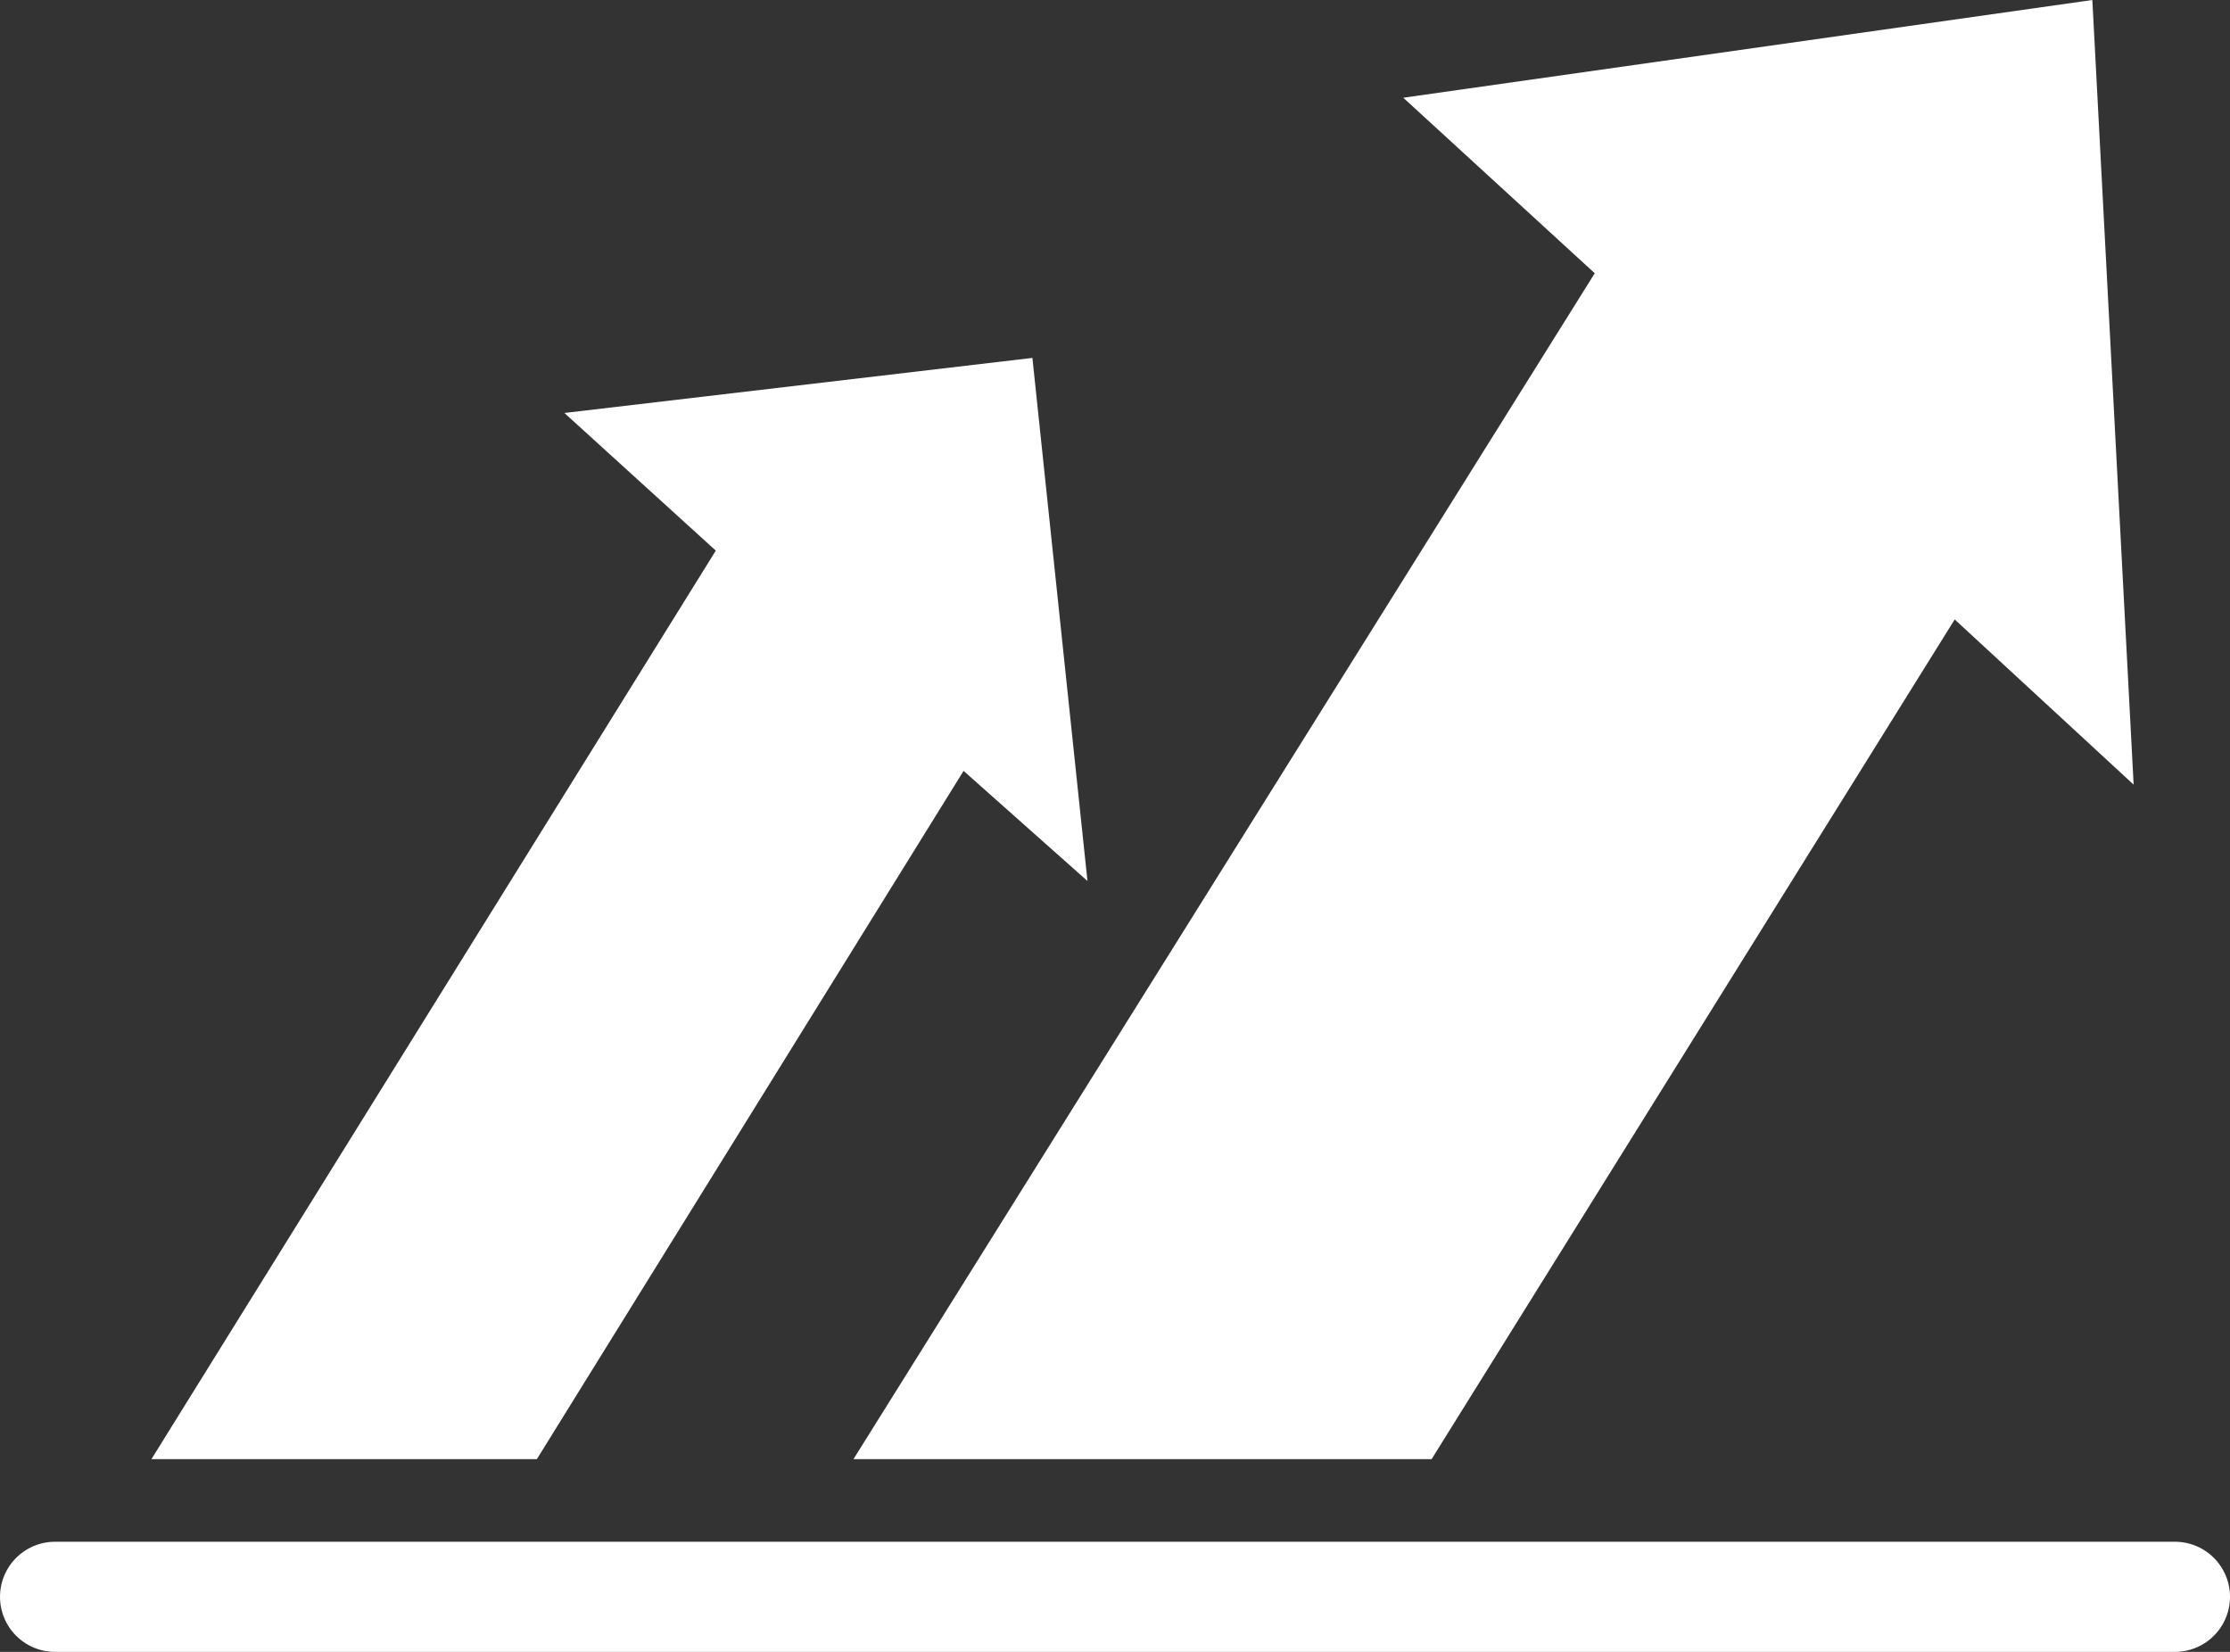 <svg width="81" height="60" viewBox="0 0 81 60" fill="none" xmlns="http://www.w3.org/2000/svg">
<rect x="0" y="0" width="81" height="60" fill="#333333" stroke="none"/>
<path d="M2 58H79" stroke="white" stroke-width="4" stroke-linecap="round"/>
<path d="M26 20L5.5 53H19.5L35 28L39.5 32L37.5 13L20.5 15L26 20Z" fill="white"/>
<path d="M57.926 9.925L31 53H52L71 22.5L77.5 28.5L76 0L50.971 3.55L57.926 9.925Z" fill="white"/>
</svg>
